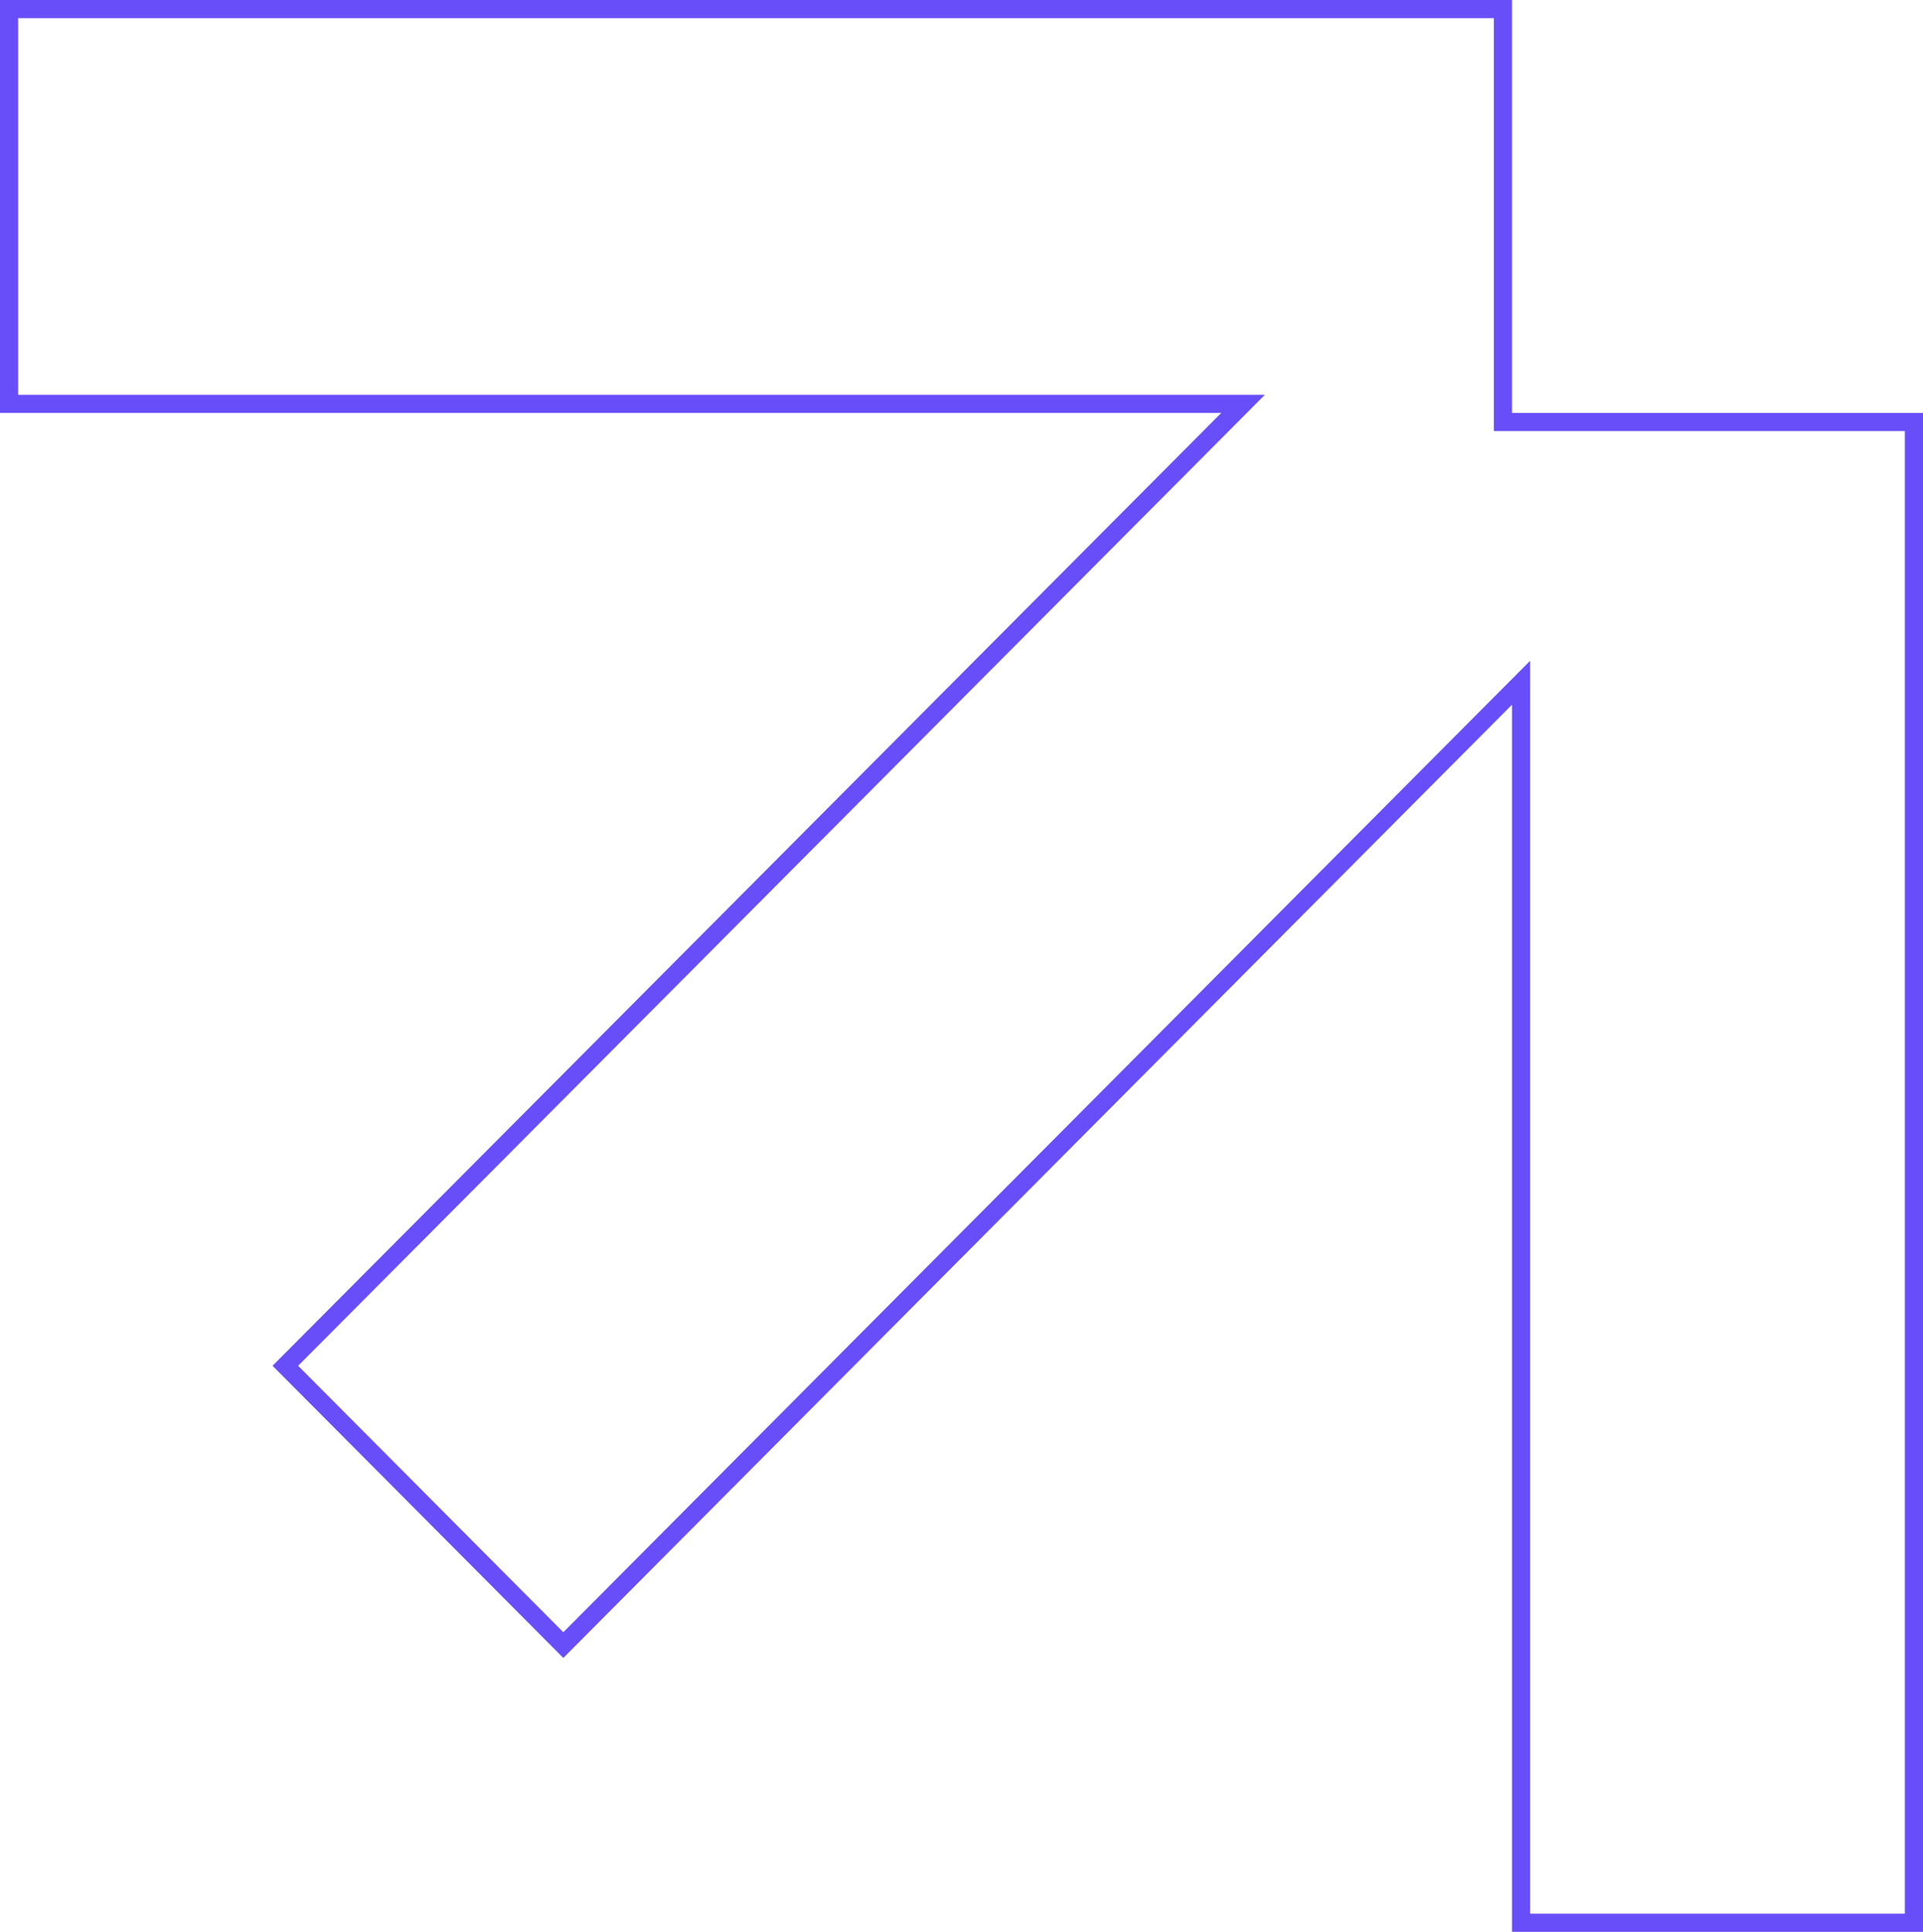 <svg xmlns="http://www.w3.org/2000/svg" width="212" height="213" viewBox="0 0 212 213" fill="none">
<path d="M165.689 45.528V46.528H166.689H198.702H211V212H167.689V77.698V75.276L165.98 76.993L62.102 181.382L31.457 150.587L135.343 46.233L137.04 44.528H134.634H1V1H165.689V13.315V45.528Z" stroke="#684EF9" stroke-width="2"/>
</svg>